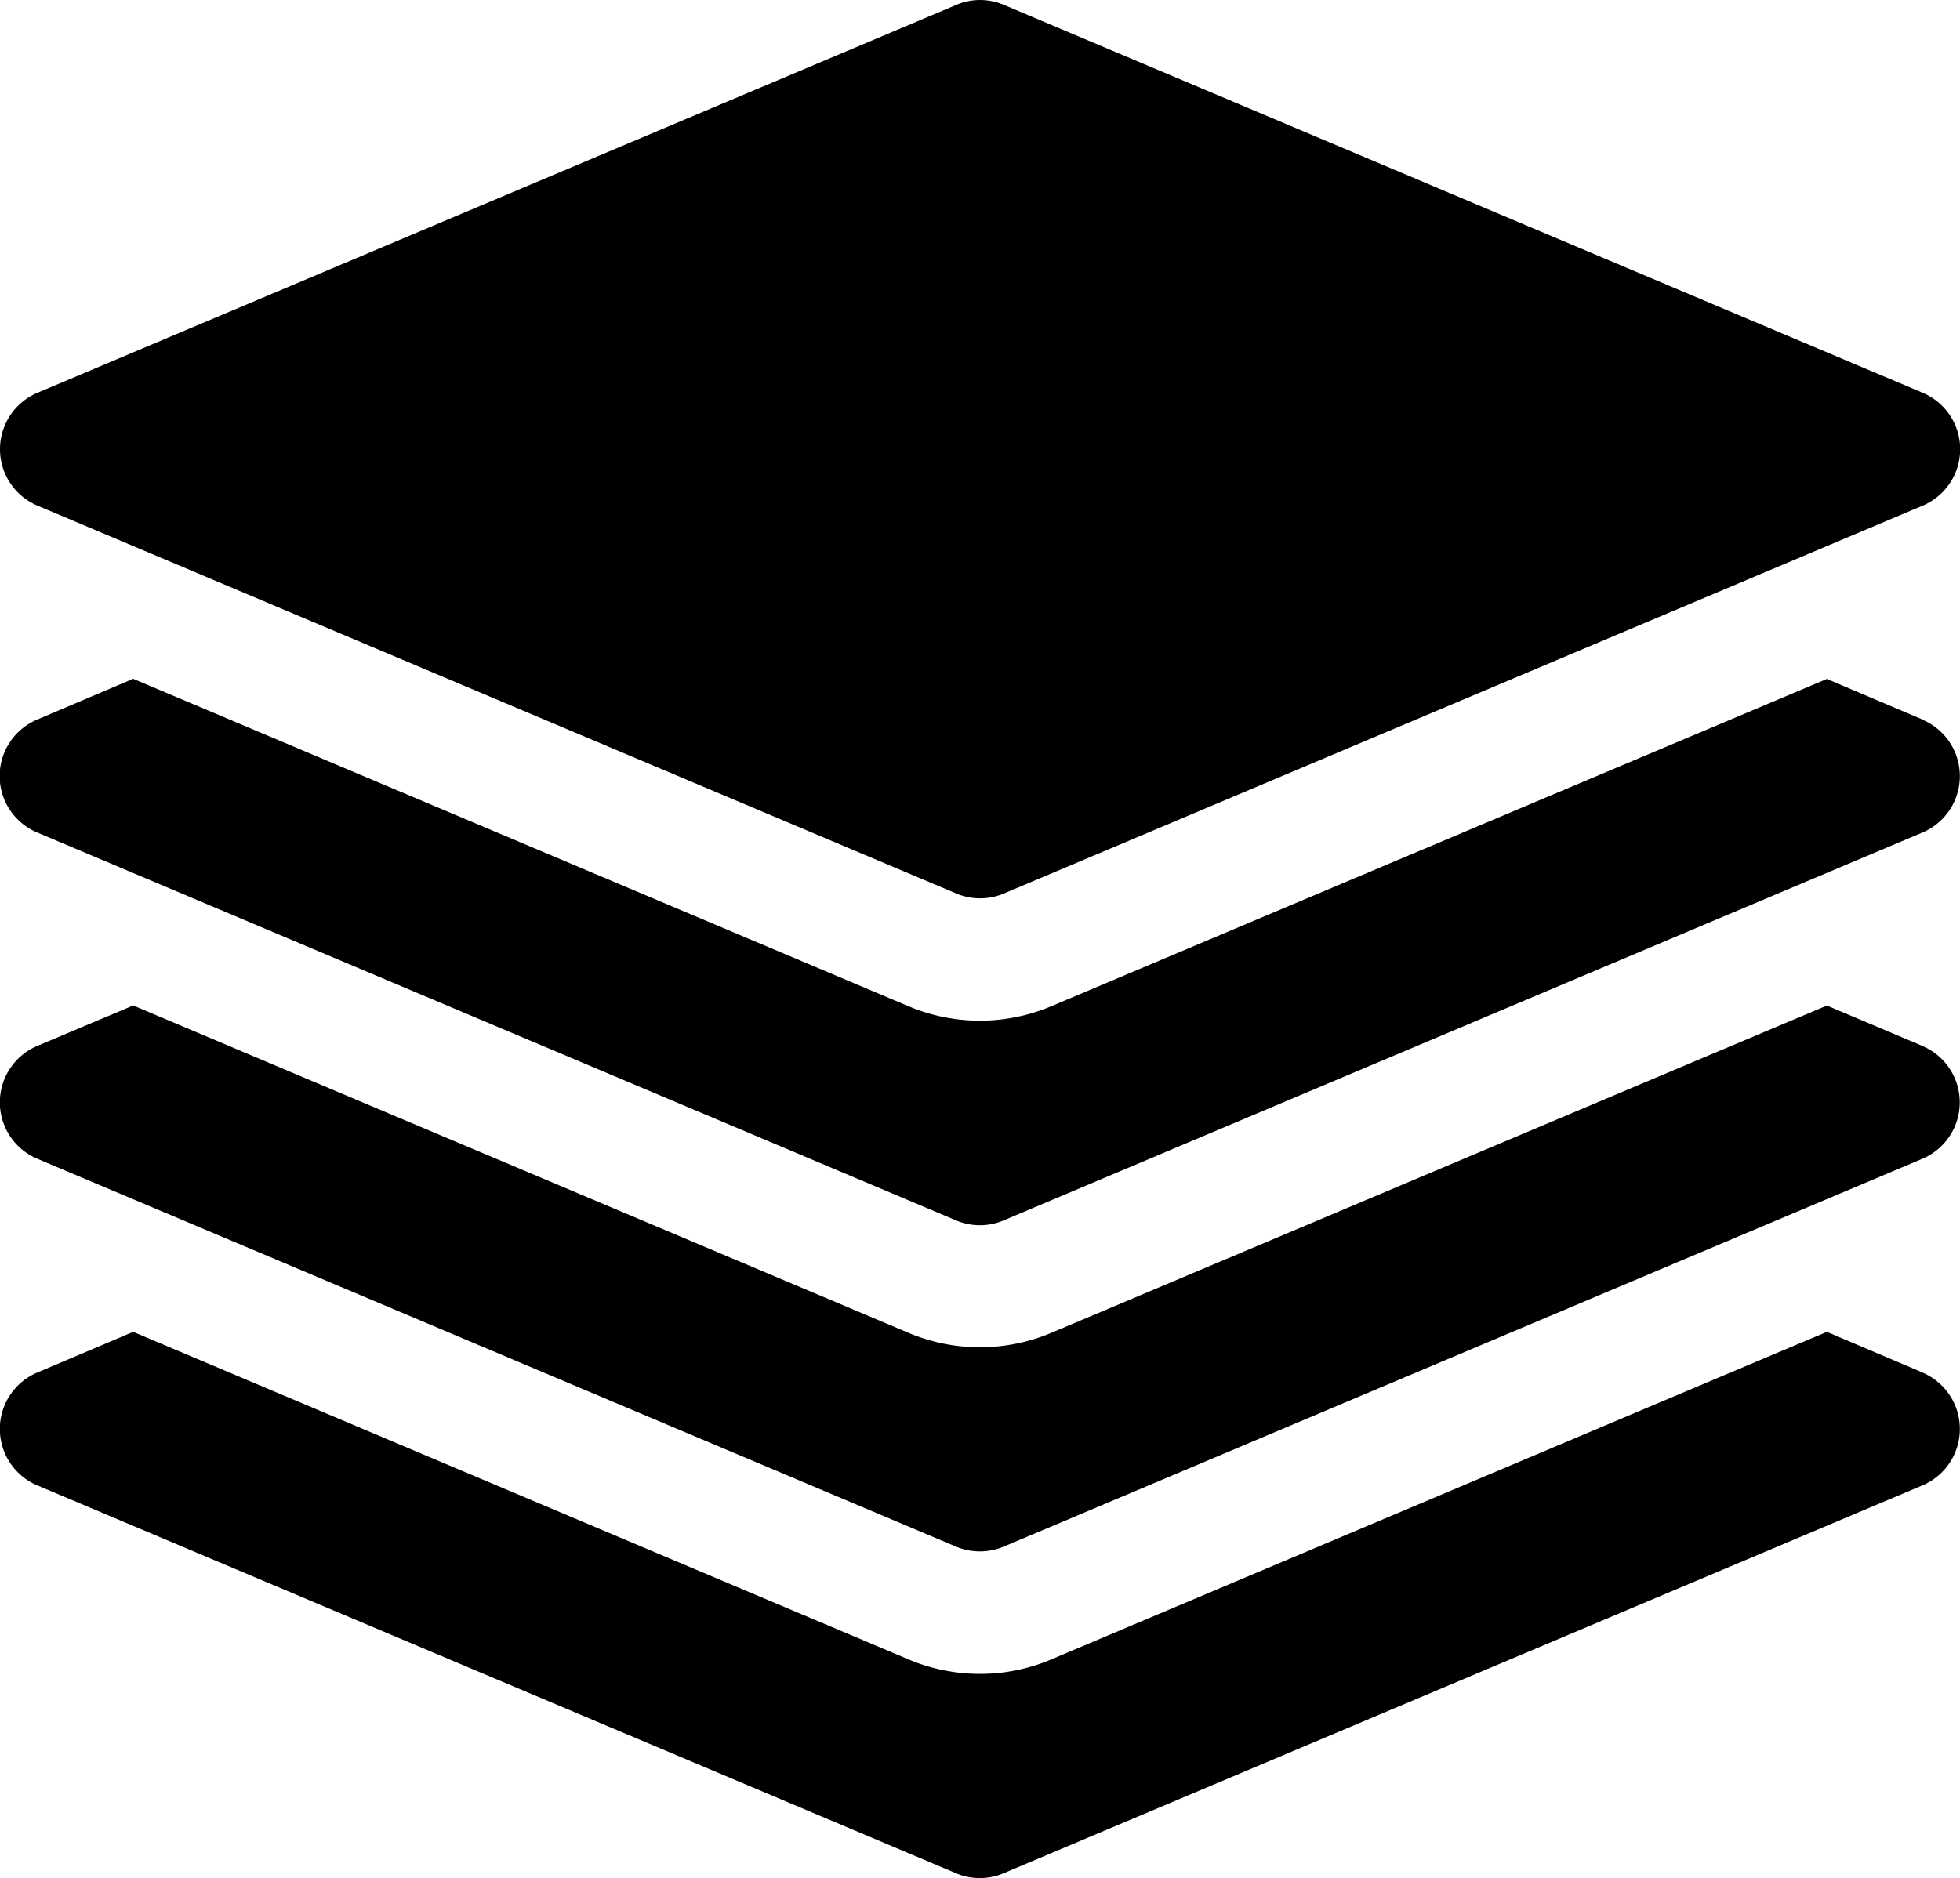 <svg xmlns="http://www.w3.org/2000/svg" viewBox="0 0 256 245.36"><g><g><path class="fill-primary" d="M128,117.36a7.92,7.92,0,0,1-3.1-.63L4.9,66.06a8,8,0,0,1,0-14.75L124.9.64a7.9,7.9,0,0,1,6.22,0l120,50.67a8,8,0,0,1,0,14.75l-120,50.67A7.92,7.92,0,0,1,128,117.36Z"/><path class="fill-primary" d="M251.1,136.65l-12.49-5.28L137.33,174.12a24,24,0,0,1-18.69,0L17.39,131.36,4.88,136.64a8,8,0,0,0,0,14.75l120,50.67a8.06,8.06,0,0,0,6.2,0l120-50.67a8,8,0,0,0,0-14.74Z"/><path class="fill-secondary" d="M251.1,94,238.61,88.7,137.33,131.45a24,24,0,0,1-18.69,0L17.39,88.68,4.88,94a8,8,0,0,0,0,14.77l120,50.67a7.94,7.94,0,0,0,6.2,0l120-50.67a8,8,0,0,0,0-14.75Z"/><path class="fill-secondary" d="M251.1,179.31,238.61,174,137.33,216.78a23.66,23.66,0,0,1-9.33,1.9,23.91,23.91,0,0,1-9.36-1.9L17.39,174,4.88,179.31a8,8,0,0,0,0,14.75l120,50.67a7.94,7.94,0,0,0,6.2,0l120-50.67a8,8,0,0,0,0-14.75Z"/></g></g></svg>